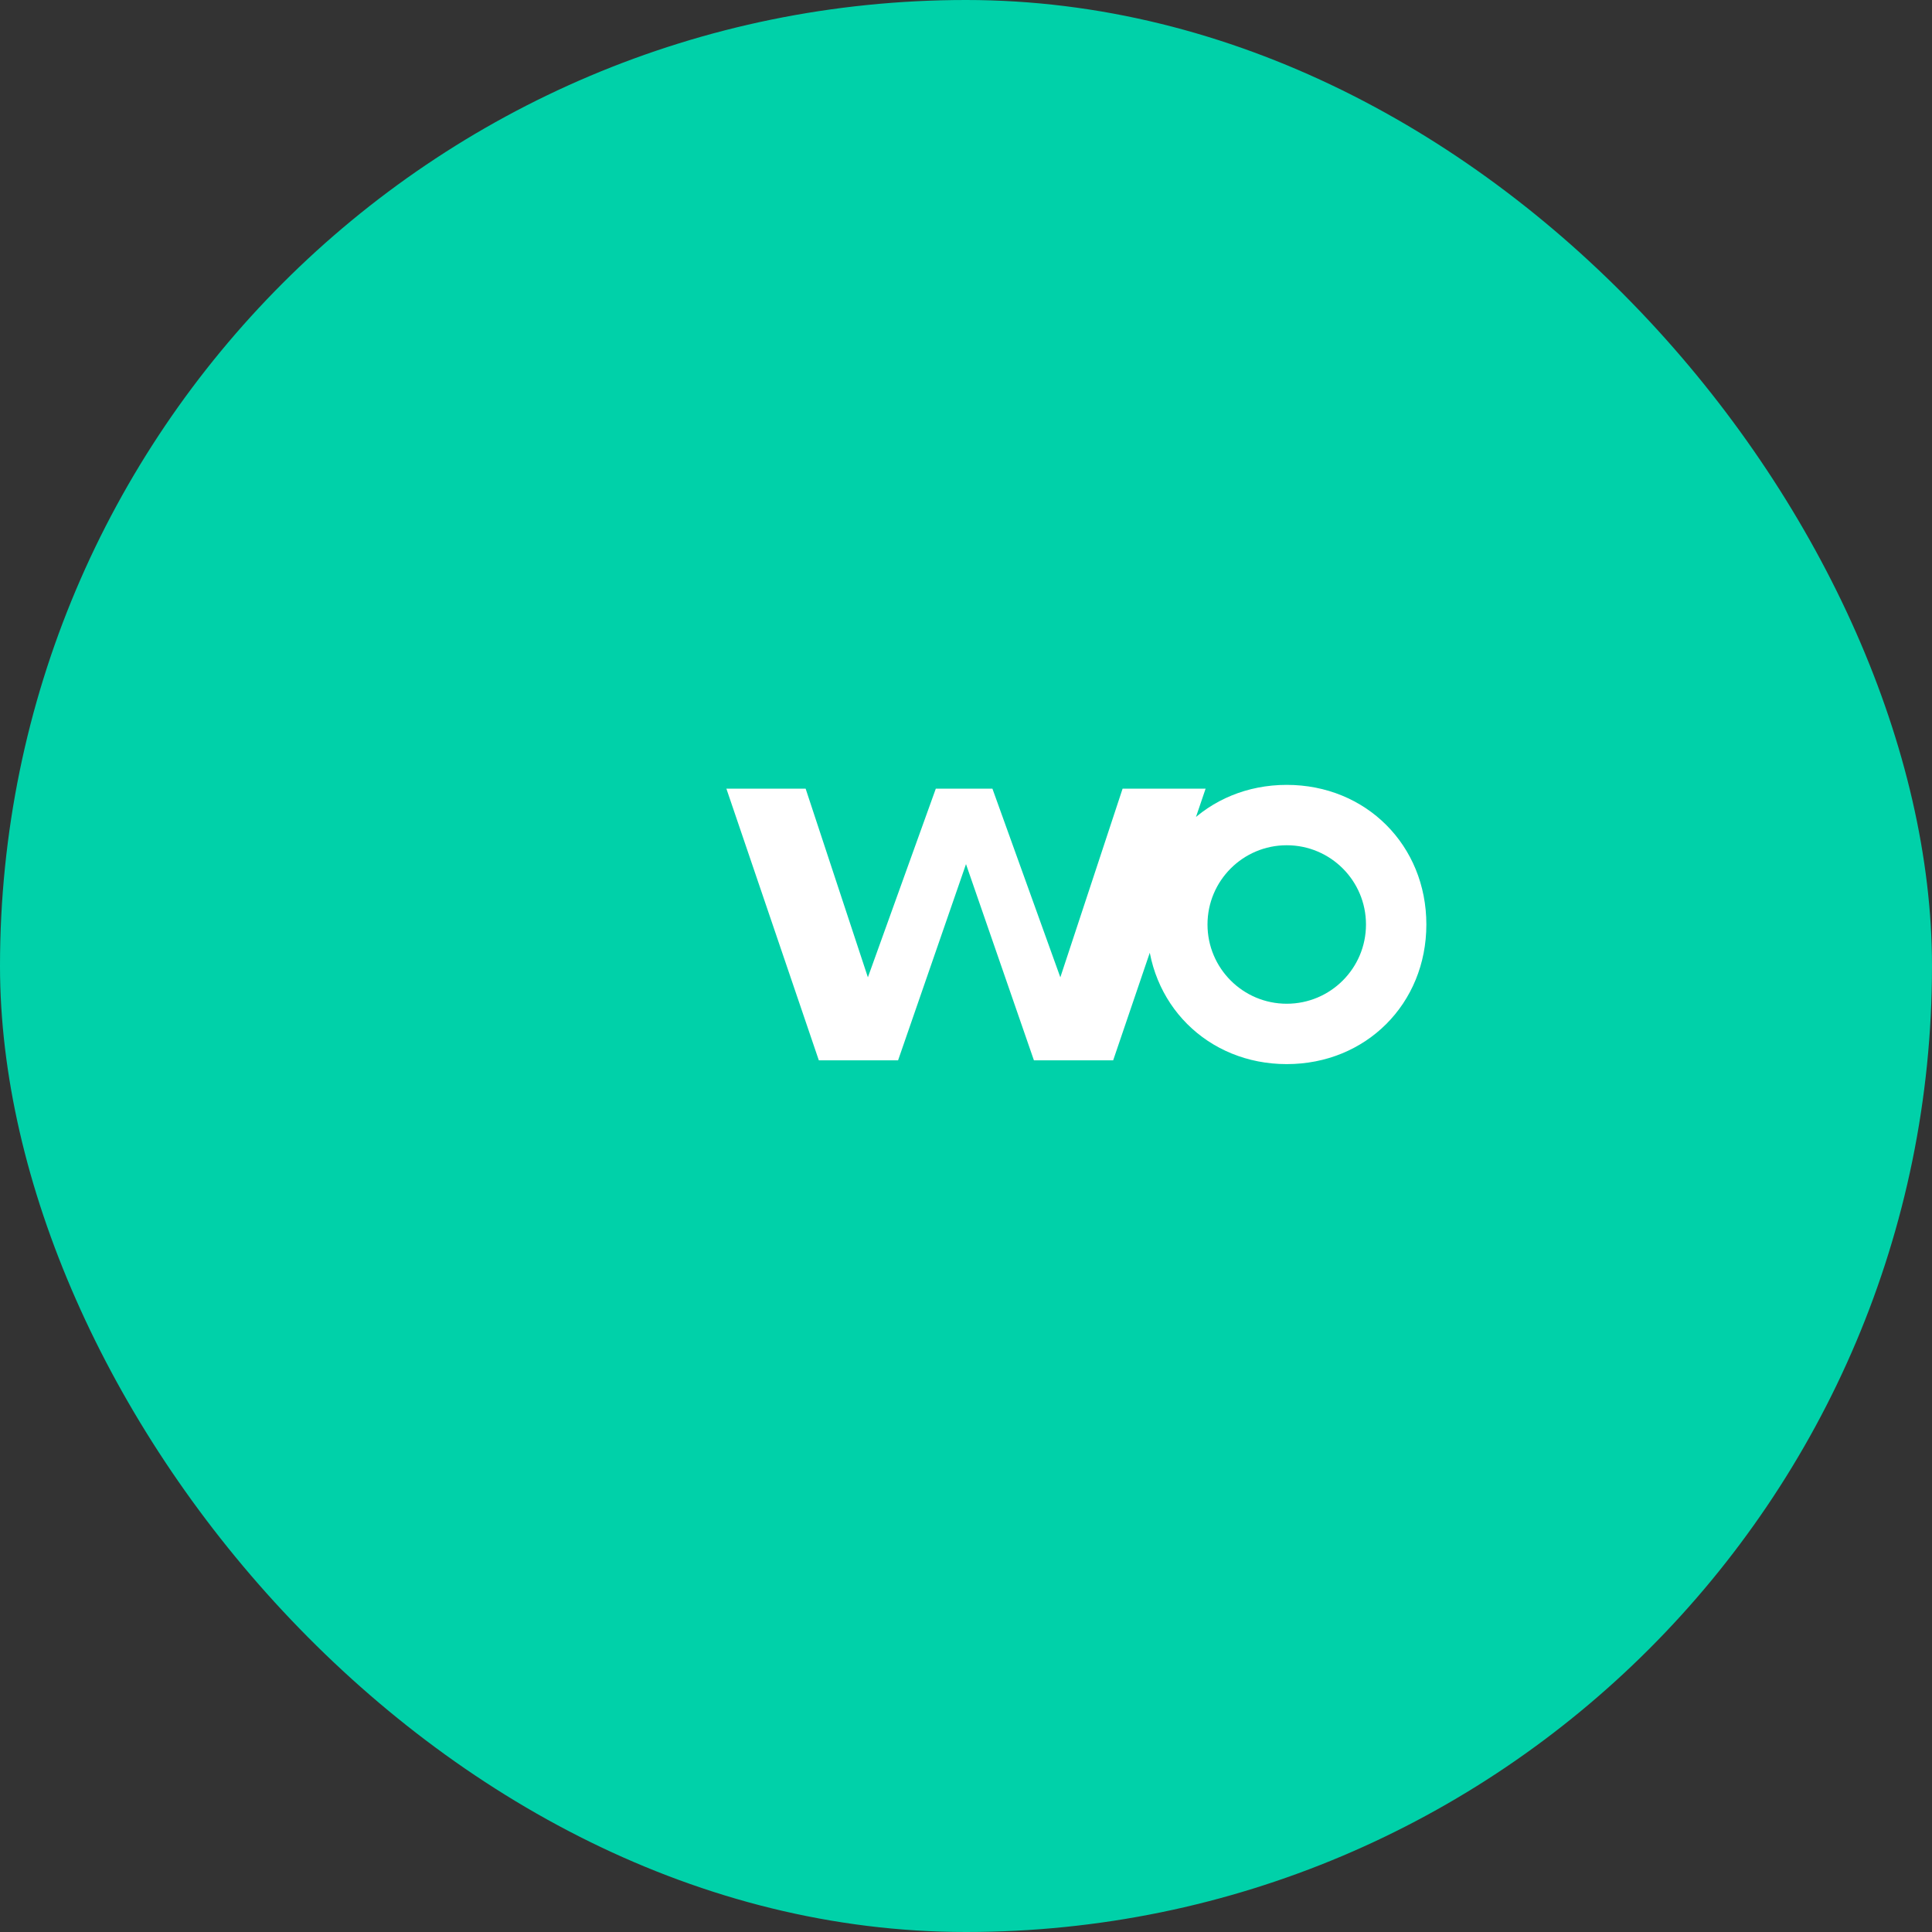 <?xml version="1.0" encoding="UTF-8"?>
<svg width="512" height="512" viewBox="0 0 512 512" xmlns="http://www.w3.org/2000/svg">
  <rect x="0" y="0" width="512" height="512" fill="#333333" stroke="none"/>
  <rect width="512" height="512" fill="#00D1A9" rx="256" ry="256"/>
  <path fill="#FFFFFF" d="M319.5 209L295 281h-21l-18-52-18 52h-21l-24.5-72h21L230 259l18-50h15l18 50 16.5-50h22zm58.5 36c0 21-16 37-37 37s-37-16-37-37 16-37 37-37 37 16 37 37zm-58 0c0 11.6 9.4 21 21 21s21-9.4 21-21-9.4-21-21-21-21 9.4-21 21z"/>
</svg>
